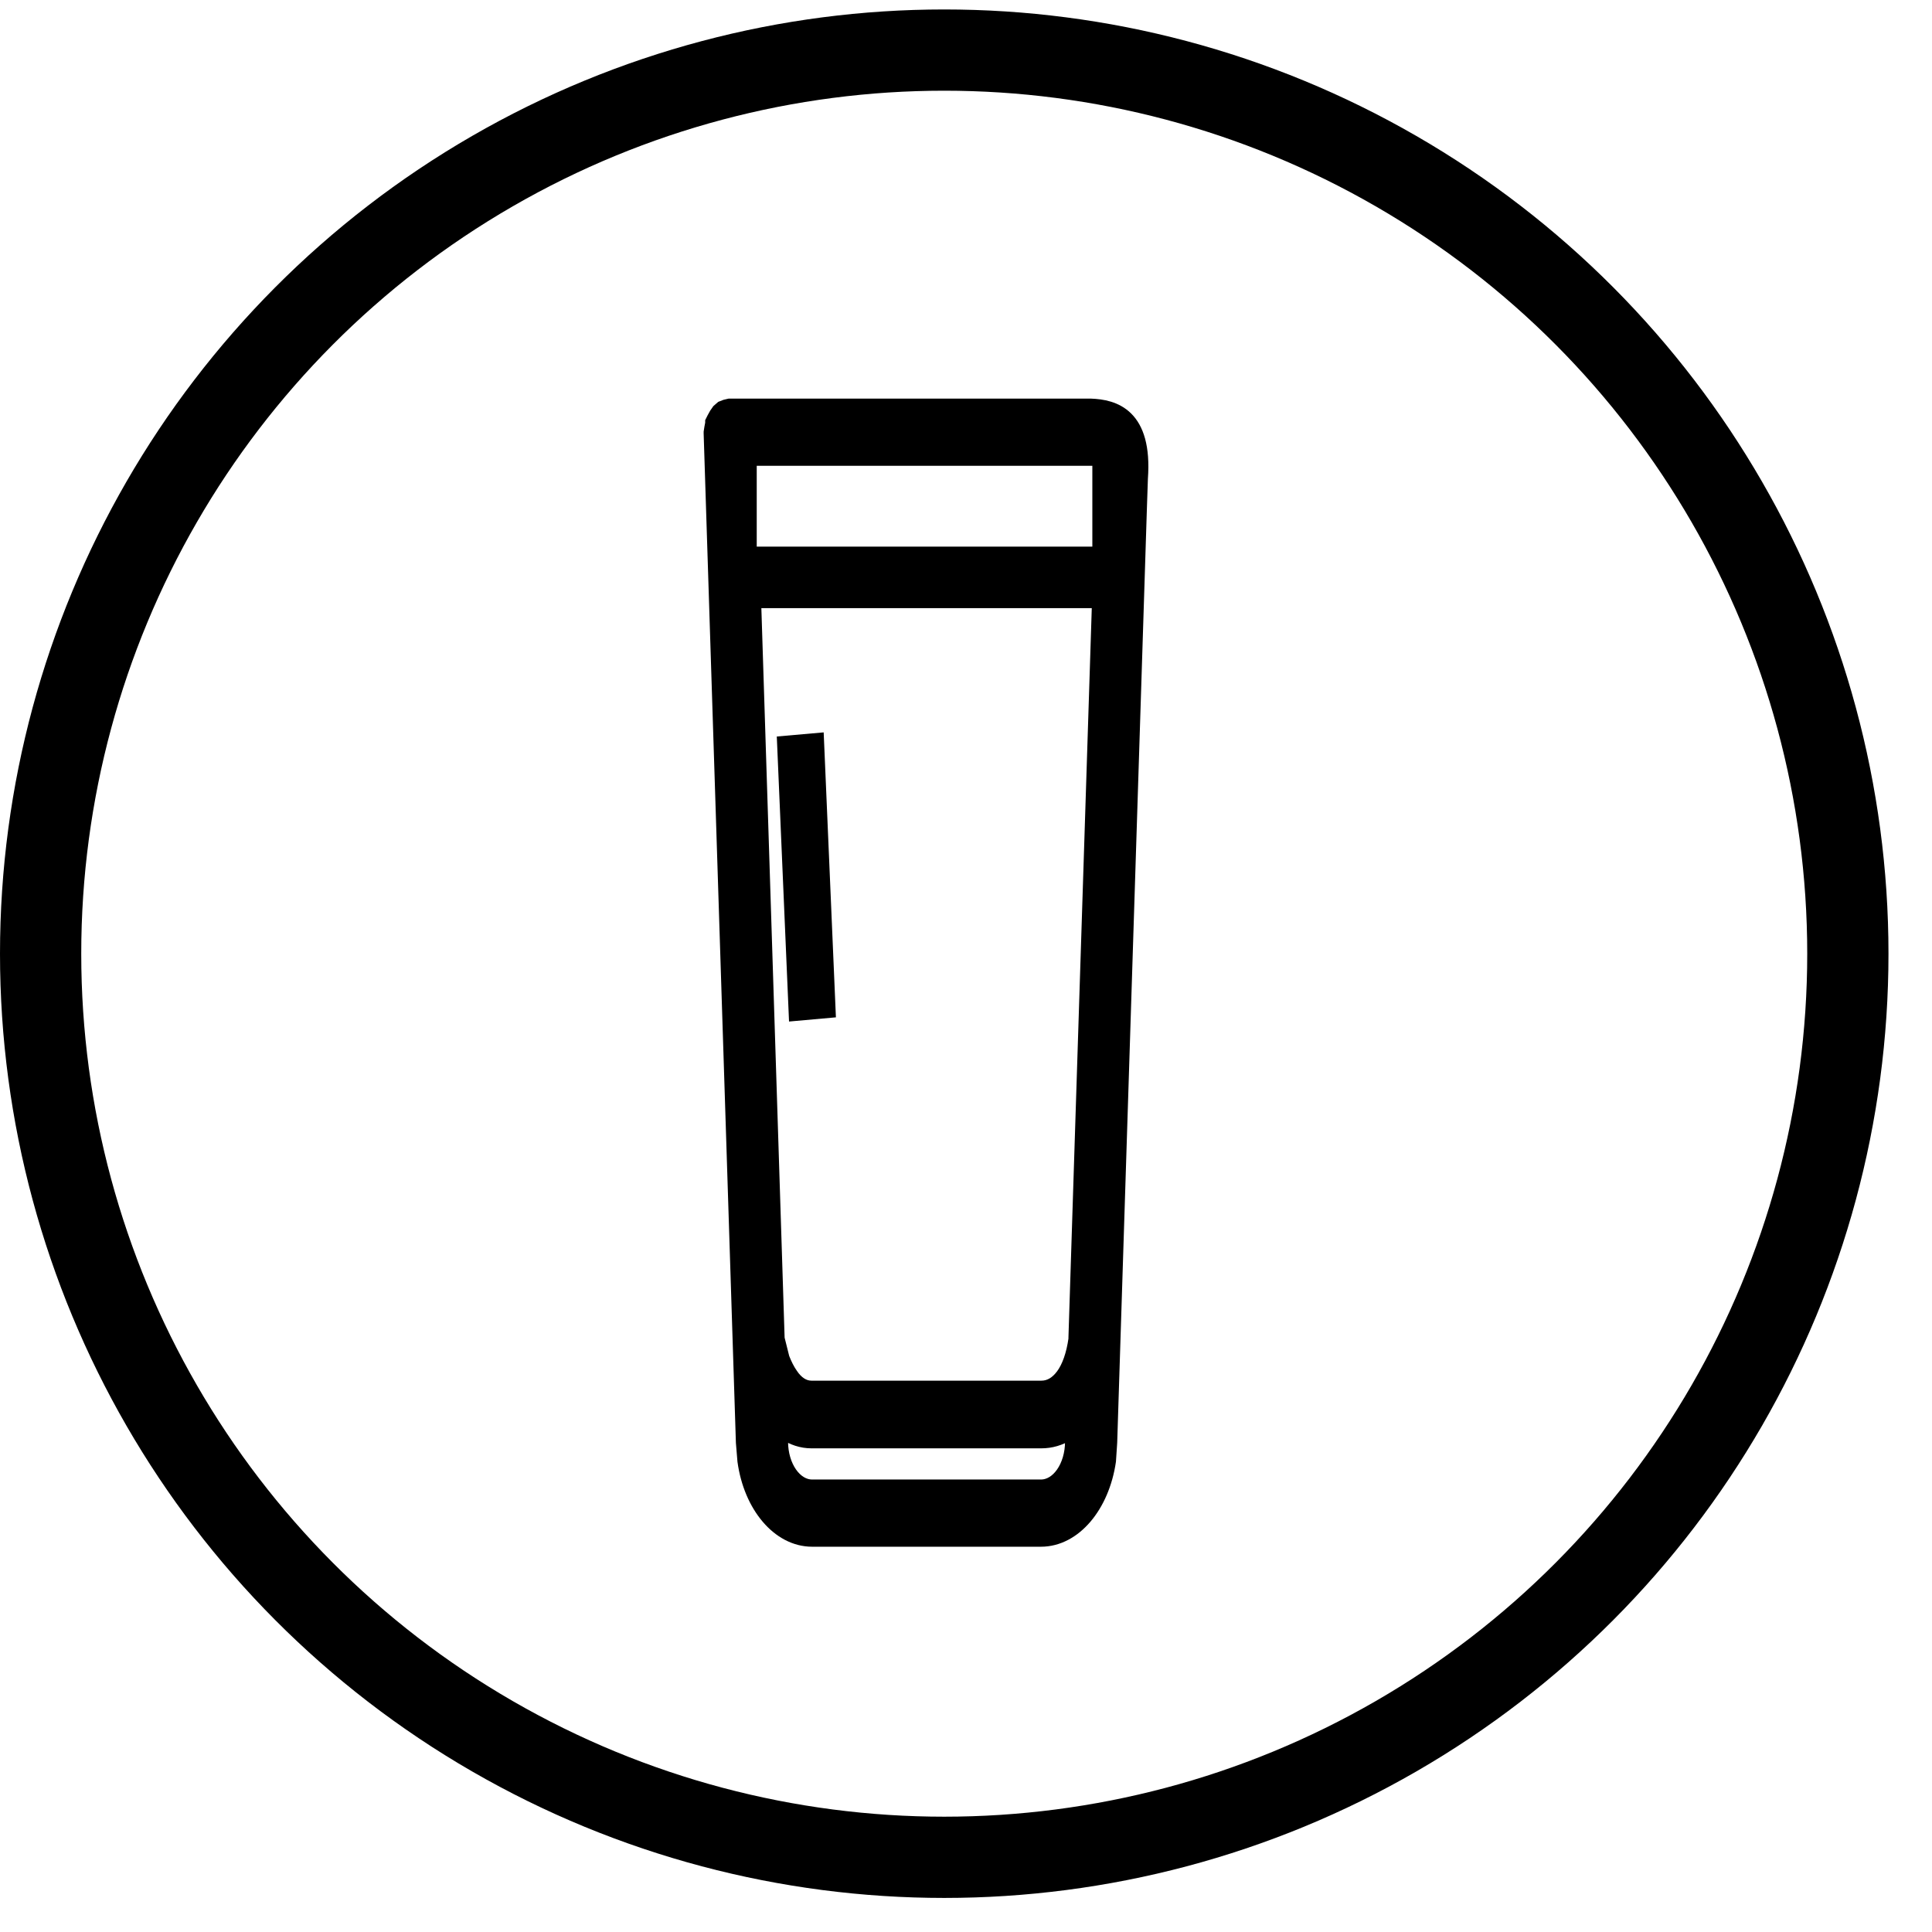 <svg width="38" height="38" viewBox="0 0 38 38" fill="none" xmlns="http://www.w3.org/2000/svg">
<circle cx="18.572" cy="18.758" r="17.773" stroke="black" stroke-width="1.598"/>
<path d="M21.452 8H14.35L14.278 8.017L14.211 8.043L14.151 8.095L14.103 8.164L14.06 8.242L14.03 8.302V8.328L14.012 8.423L14 8.501V8.527L14.634 28.37L14.664 28.733C14.784 29.606 15.328 30.262 15.973 30.262H20.475C21.12 30.262 21.663 29.606 21.79 28.733L21.814 28.37L22.399 9.97L22.418 9.408C22.508 8.173 21.899 8.017 21.452 8ZM21.108 28.327V28.353C21.108 28.854 20.825 29.26 20.475 29.26H15.973C15.623 29.26 15.34 28.854 15.34 28.353V28.327L15.328 28.077L15.442 28.163C15.599 28.267 15.774 28.327 15.961 28.327H20.481C20.668 28.327 20.837 28.275 20.994 28.18L21.12 28.085L21.108 28.327ZM21.175 26.306V26.34C21.132 26.651 21.042 26.902 20.921 27.066C20.806 27.221 20.662 27.316 20.481 27.316H15.961C15.798 27.316 15.653 27.221 15.539 27.049C15.472 26.954 15.418 26.841 15.37 26.72L15.273 26.332L14.809 11.775L14.917 11.801H21.639L21.175 26.306ZM21.645 10.911H14.724V9.002H21.645V10.911Z" fill="black" stroke="black" stroke-width="0.32"/>
<path d="M16.048 14.579L15.445 14.632L15.672 19.918L16.275 19.864L16.048 14.579Z" fill="black" stroke="black" stroke-width="0.32"/>
</svg>
